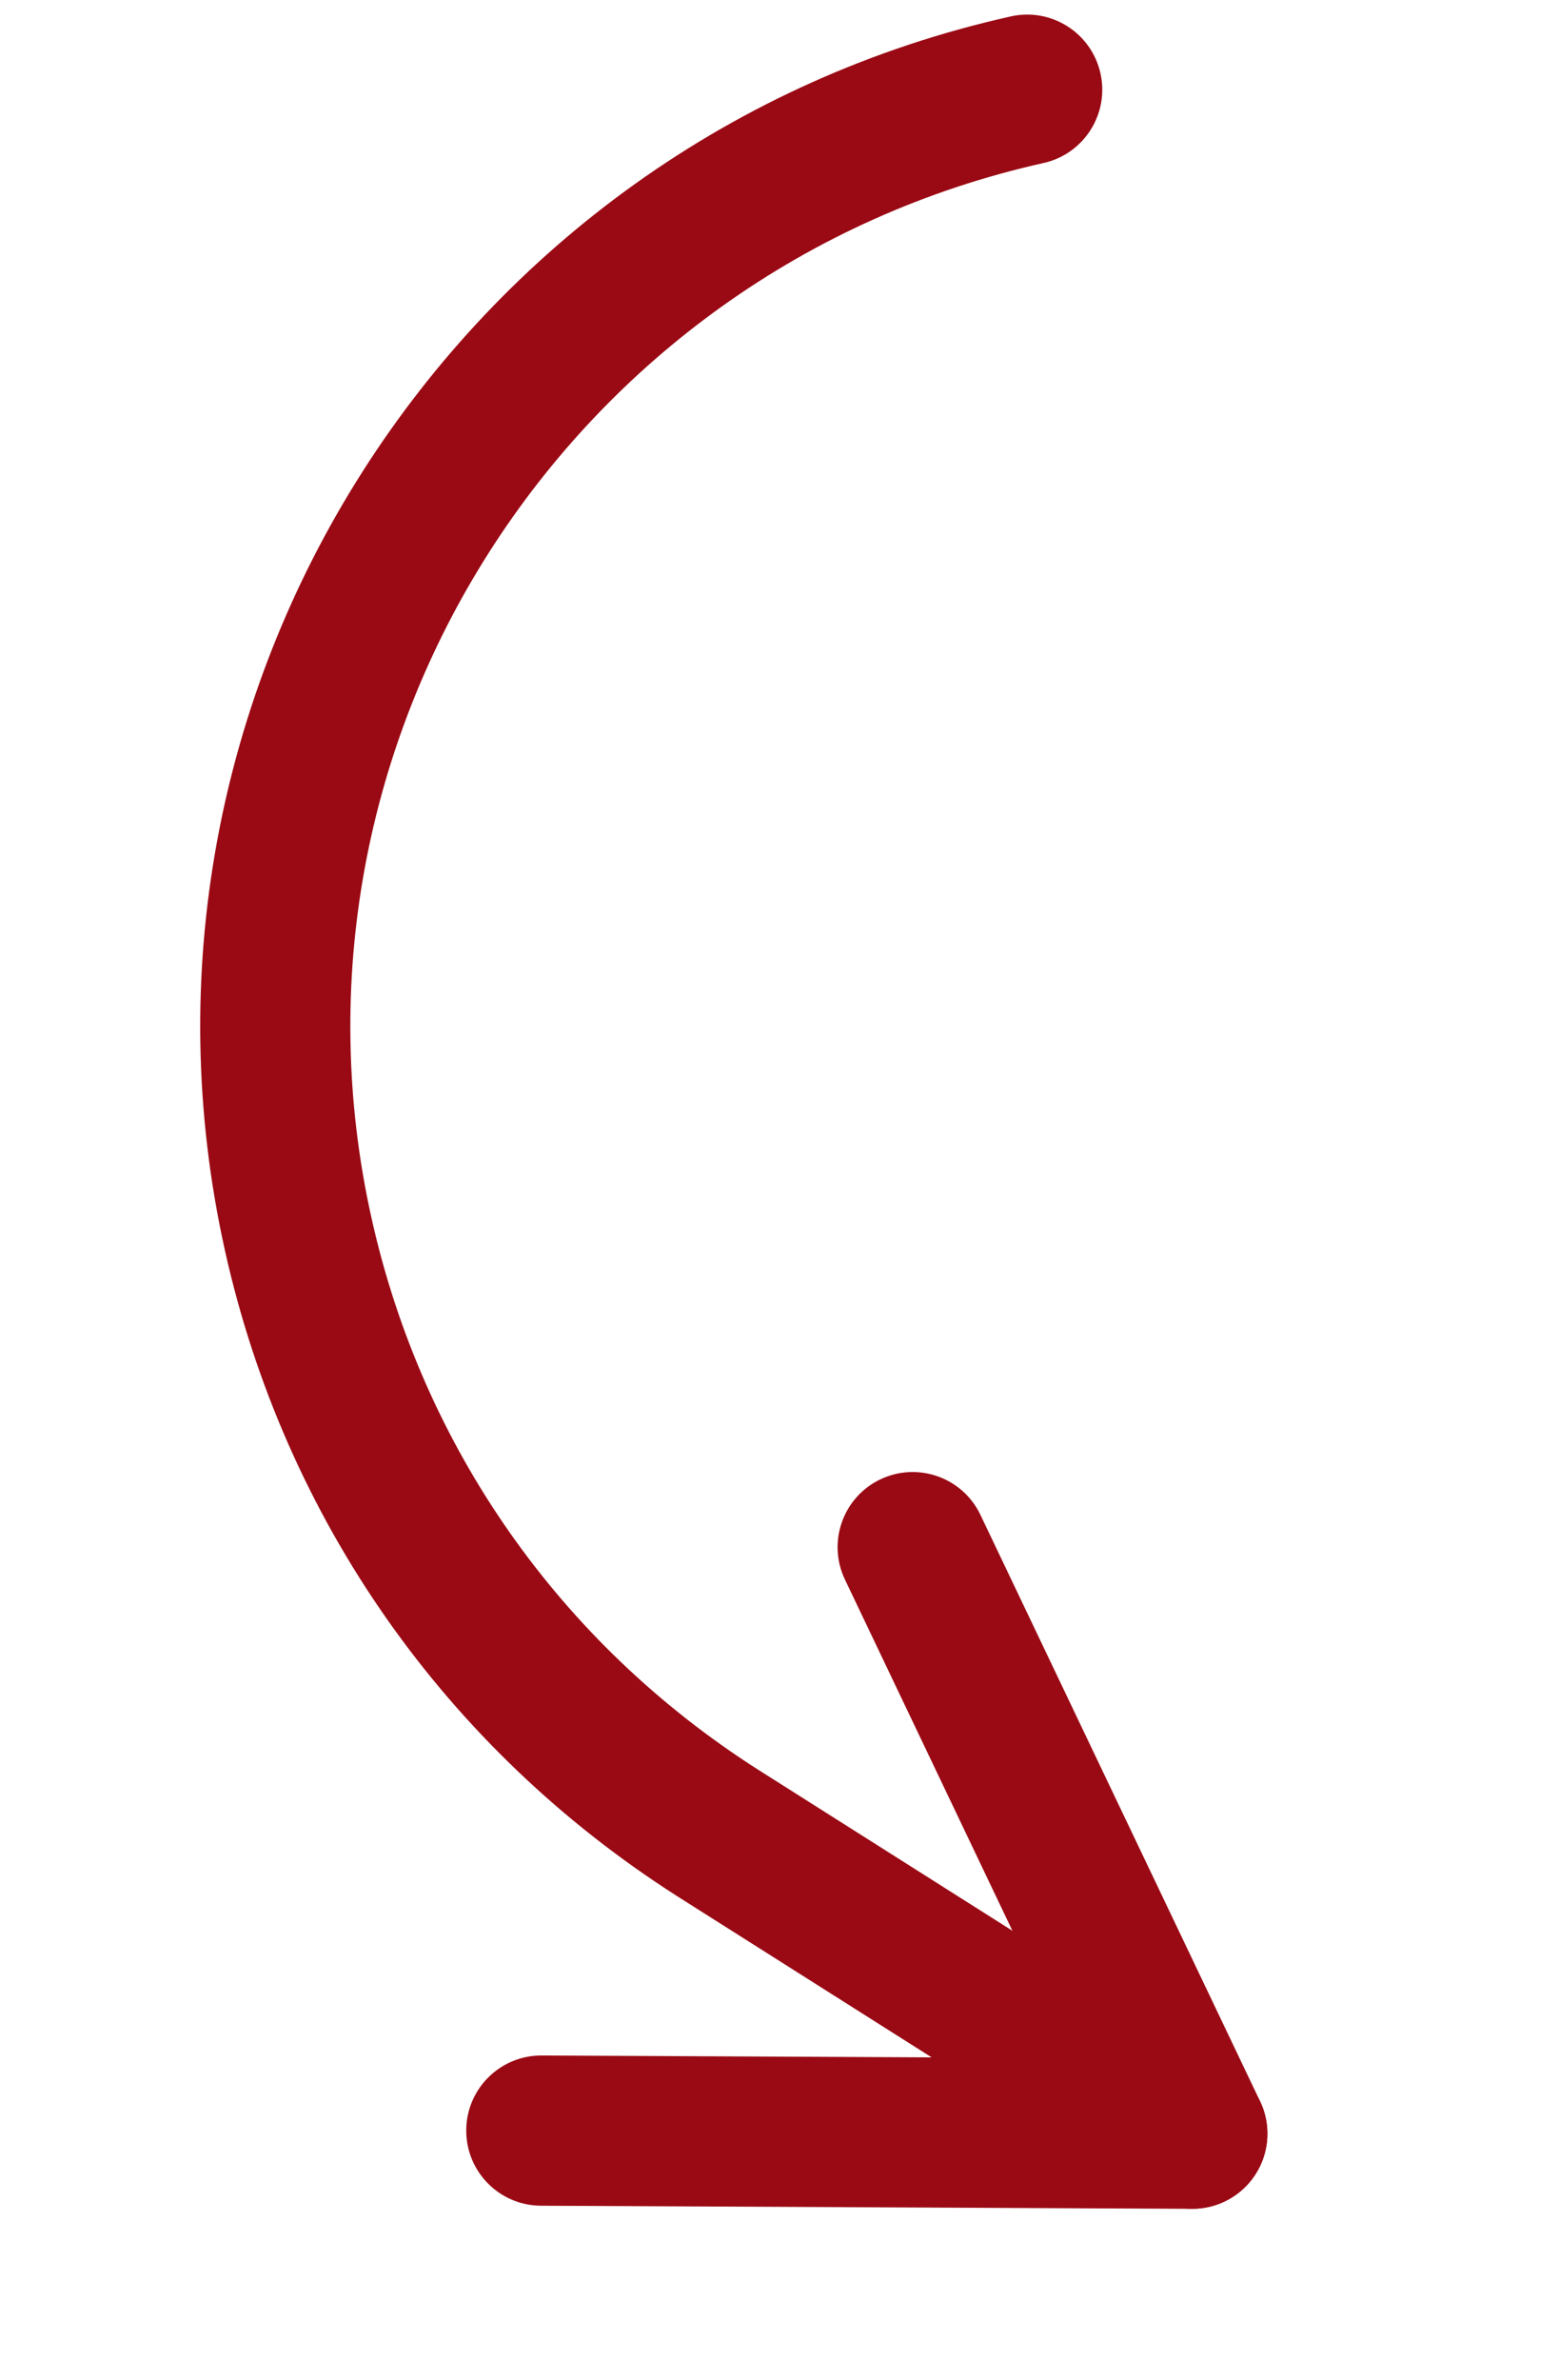 <svg width="78" height="119" viewBox="0 0 78 119" fill="none" xmlns="http://www.w3.org/2000/svg">
<path d="M63.322 105.865C63.261 105.593 63.169 105.324 63.044 105.062L49.052 75.739C48.159 73.867 45.917 73.073 44.045 73.966C42.174 74.859 41.381 77.1 42.273 78.973L56.265 108.296C57.158 110.168 59.4 110.962 61.272 110.069C62.882 109.301 63.694 107.535 63.322 105.865Z" fill="#9A0A14"/>
<path d="M63.32 105.861C62.947 104.189 61.458 102.936 59.672 102.927L27.1 102.772C25.026 102.762 23.337 104.435 23.327 106.509C23.317 108.584 24.99 110.273 27.064 110.283L59.636 110.438C61.711 110.448 63.4 108.775 63.41 106.701C63.411 106.412 63.38 106.131 63.32 105.861Z" fill="#9A0A14"/>
<path d="M55.058 3.667C54.606 1.643 52.599 0.368 50.574 0.82C22.688 7.045 5.052 34.739 11.261 62.554C14.253 75.957 22.291 87.415 33.896 94.817L56.543 109.153C58.295 110.262 60.615 109.741 61.725 107.989C62.833 106.236 62.312 103.916 60.56 102.807L37.924 88.478C28.017 82.159 21.147 72.369 18.591 60.918C13.284 37.145 28.366 13.473 52.211 8.15C54.235 7.698 55.51 5.691 55.058 3.667Z" fill="#9A0A14"/>
</svg>
